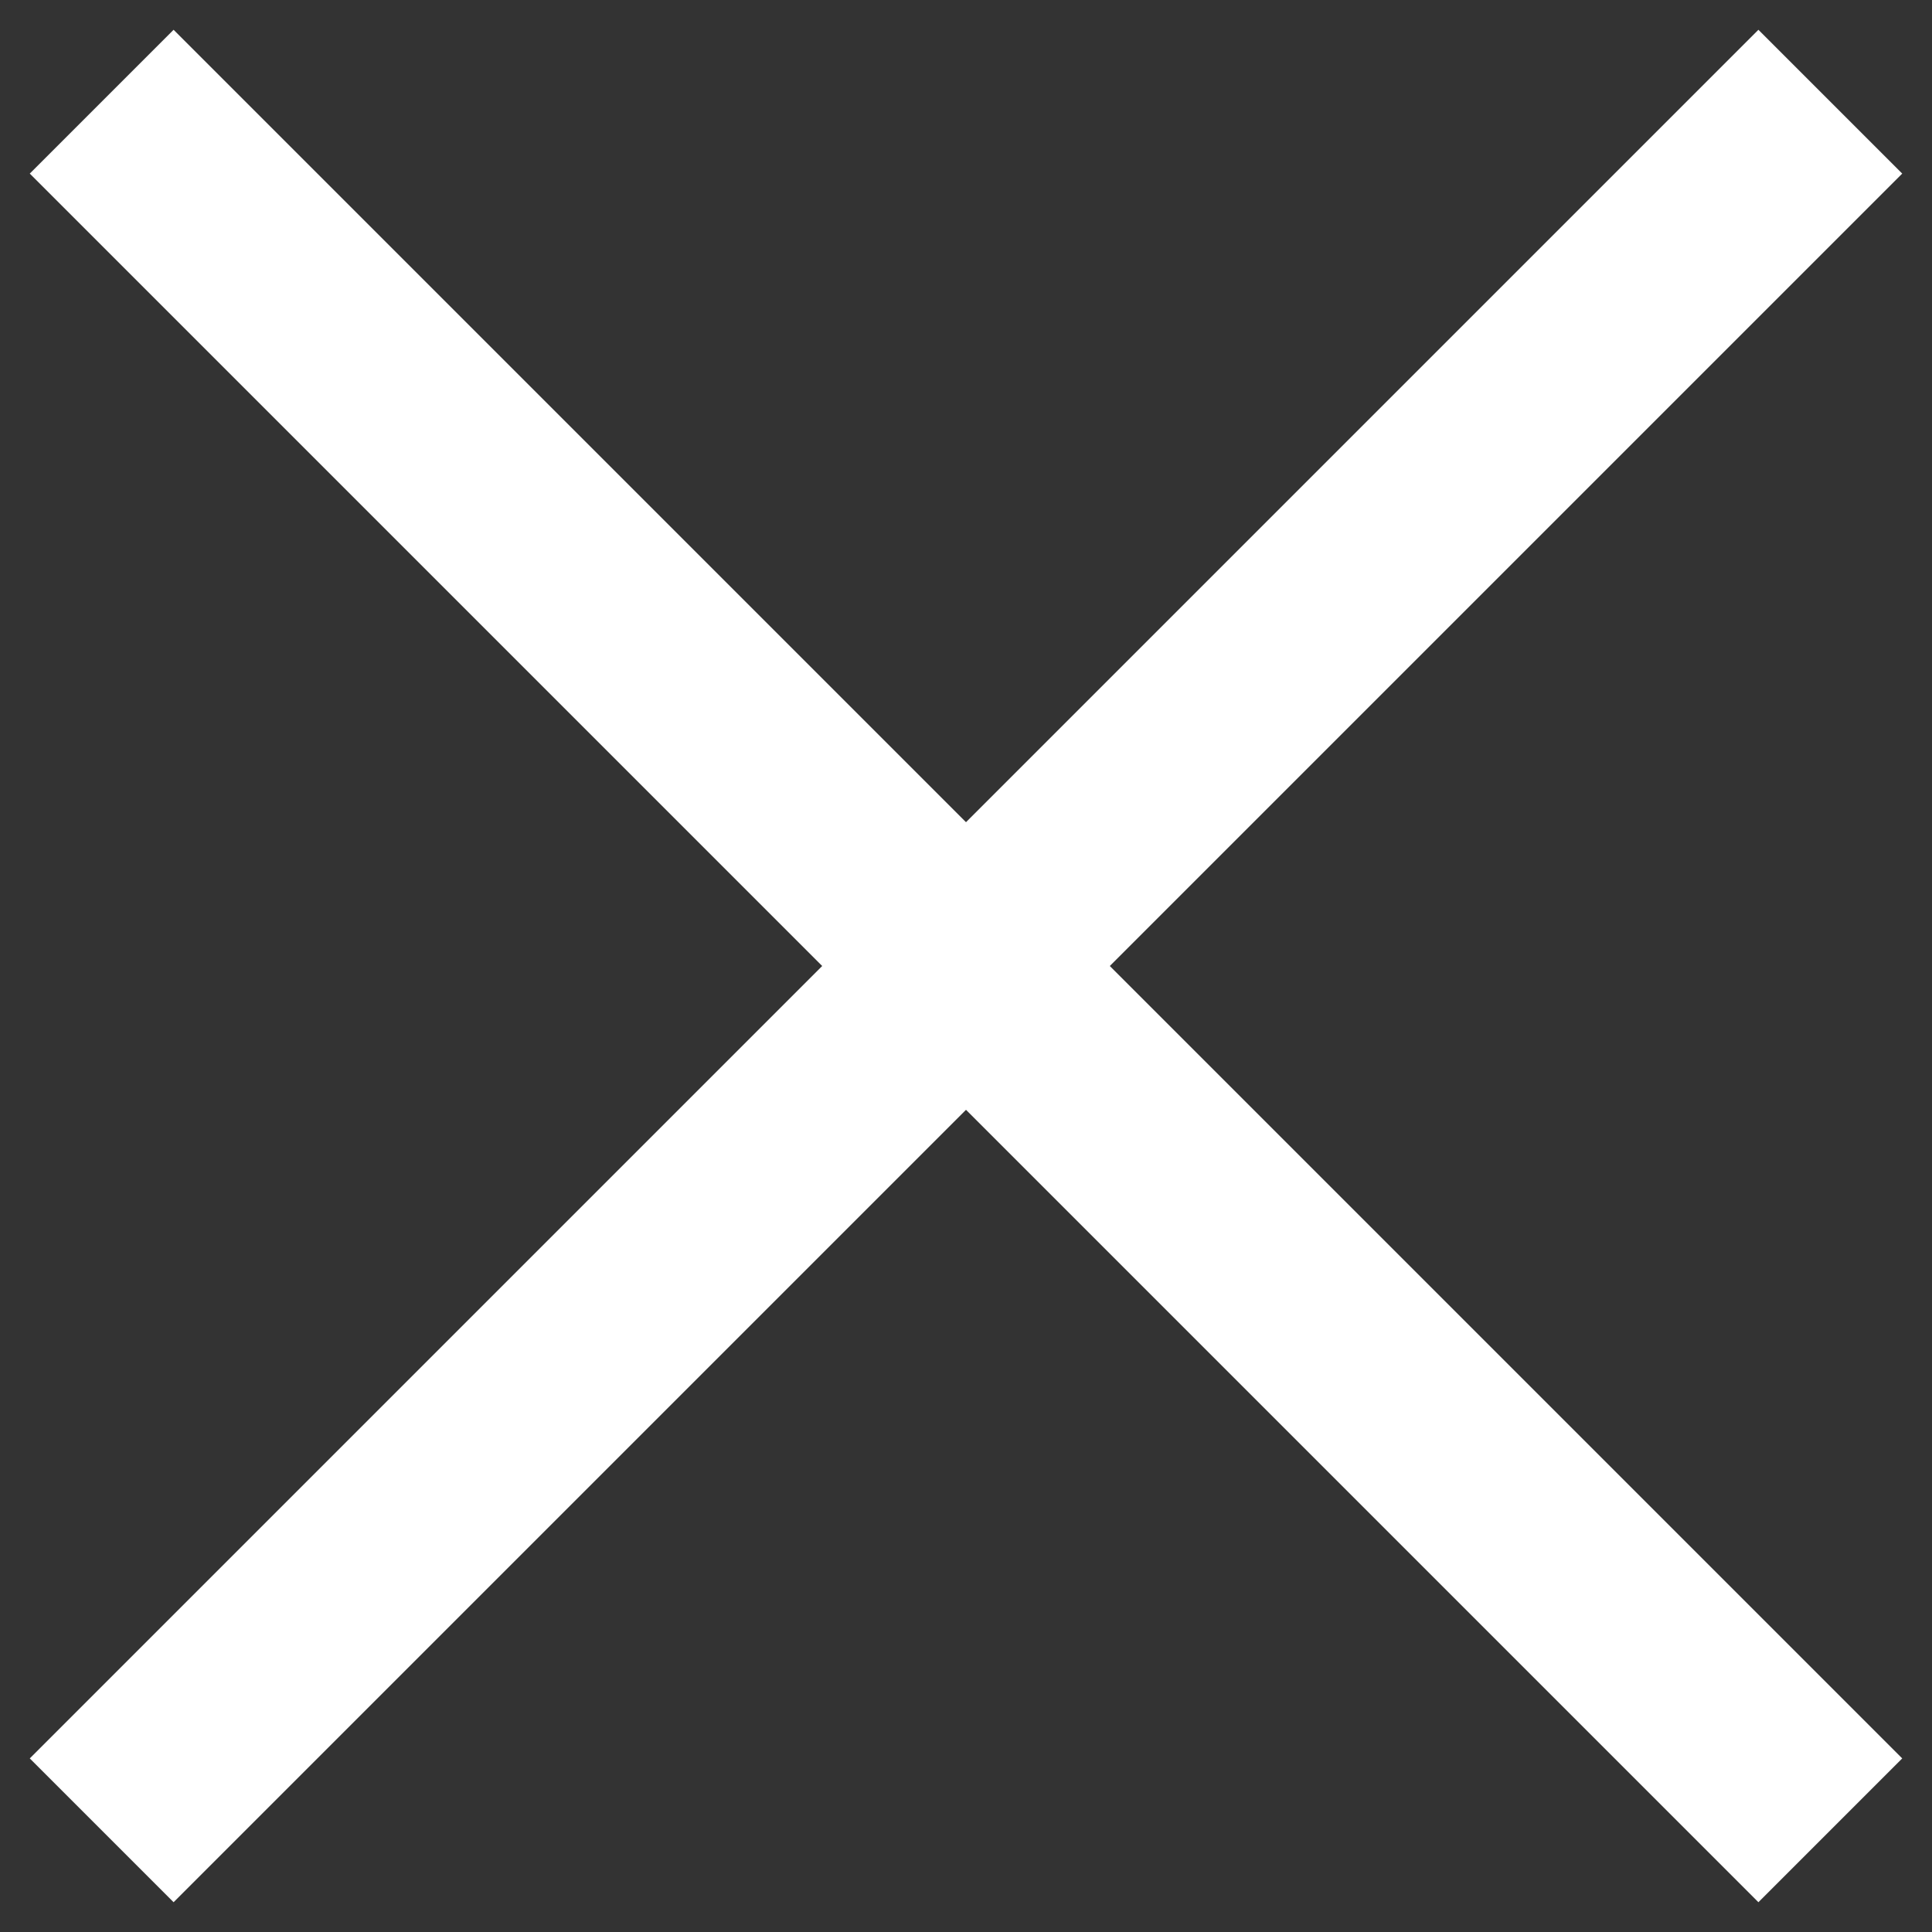 <svg xmlns="http://www.w3.org/2000/svg" width="19" height="19" viewBox="0 0 19 19" fill="none"><rect x="0" y="0" width="19" height="19" fill="#333333" stroke="none"/><path d="M1 1L18 18" stroke="white" stroke-width="2"></path><path d="M18 1L1 18" stroke="white" stroke-width="2"></path></svg>